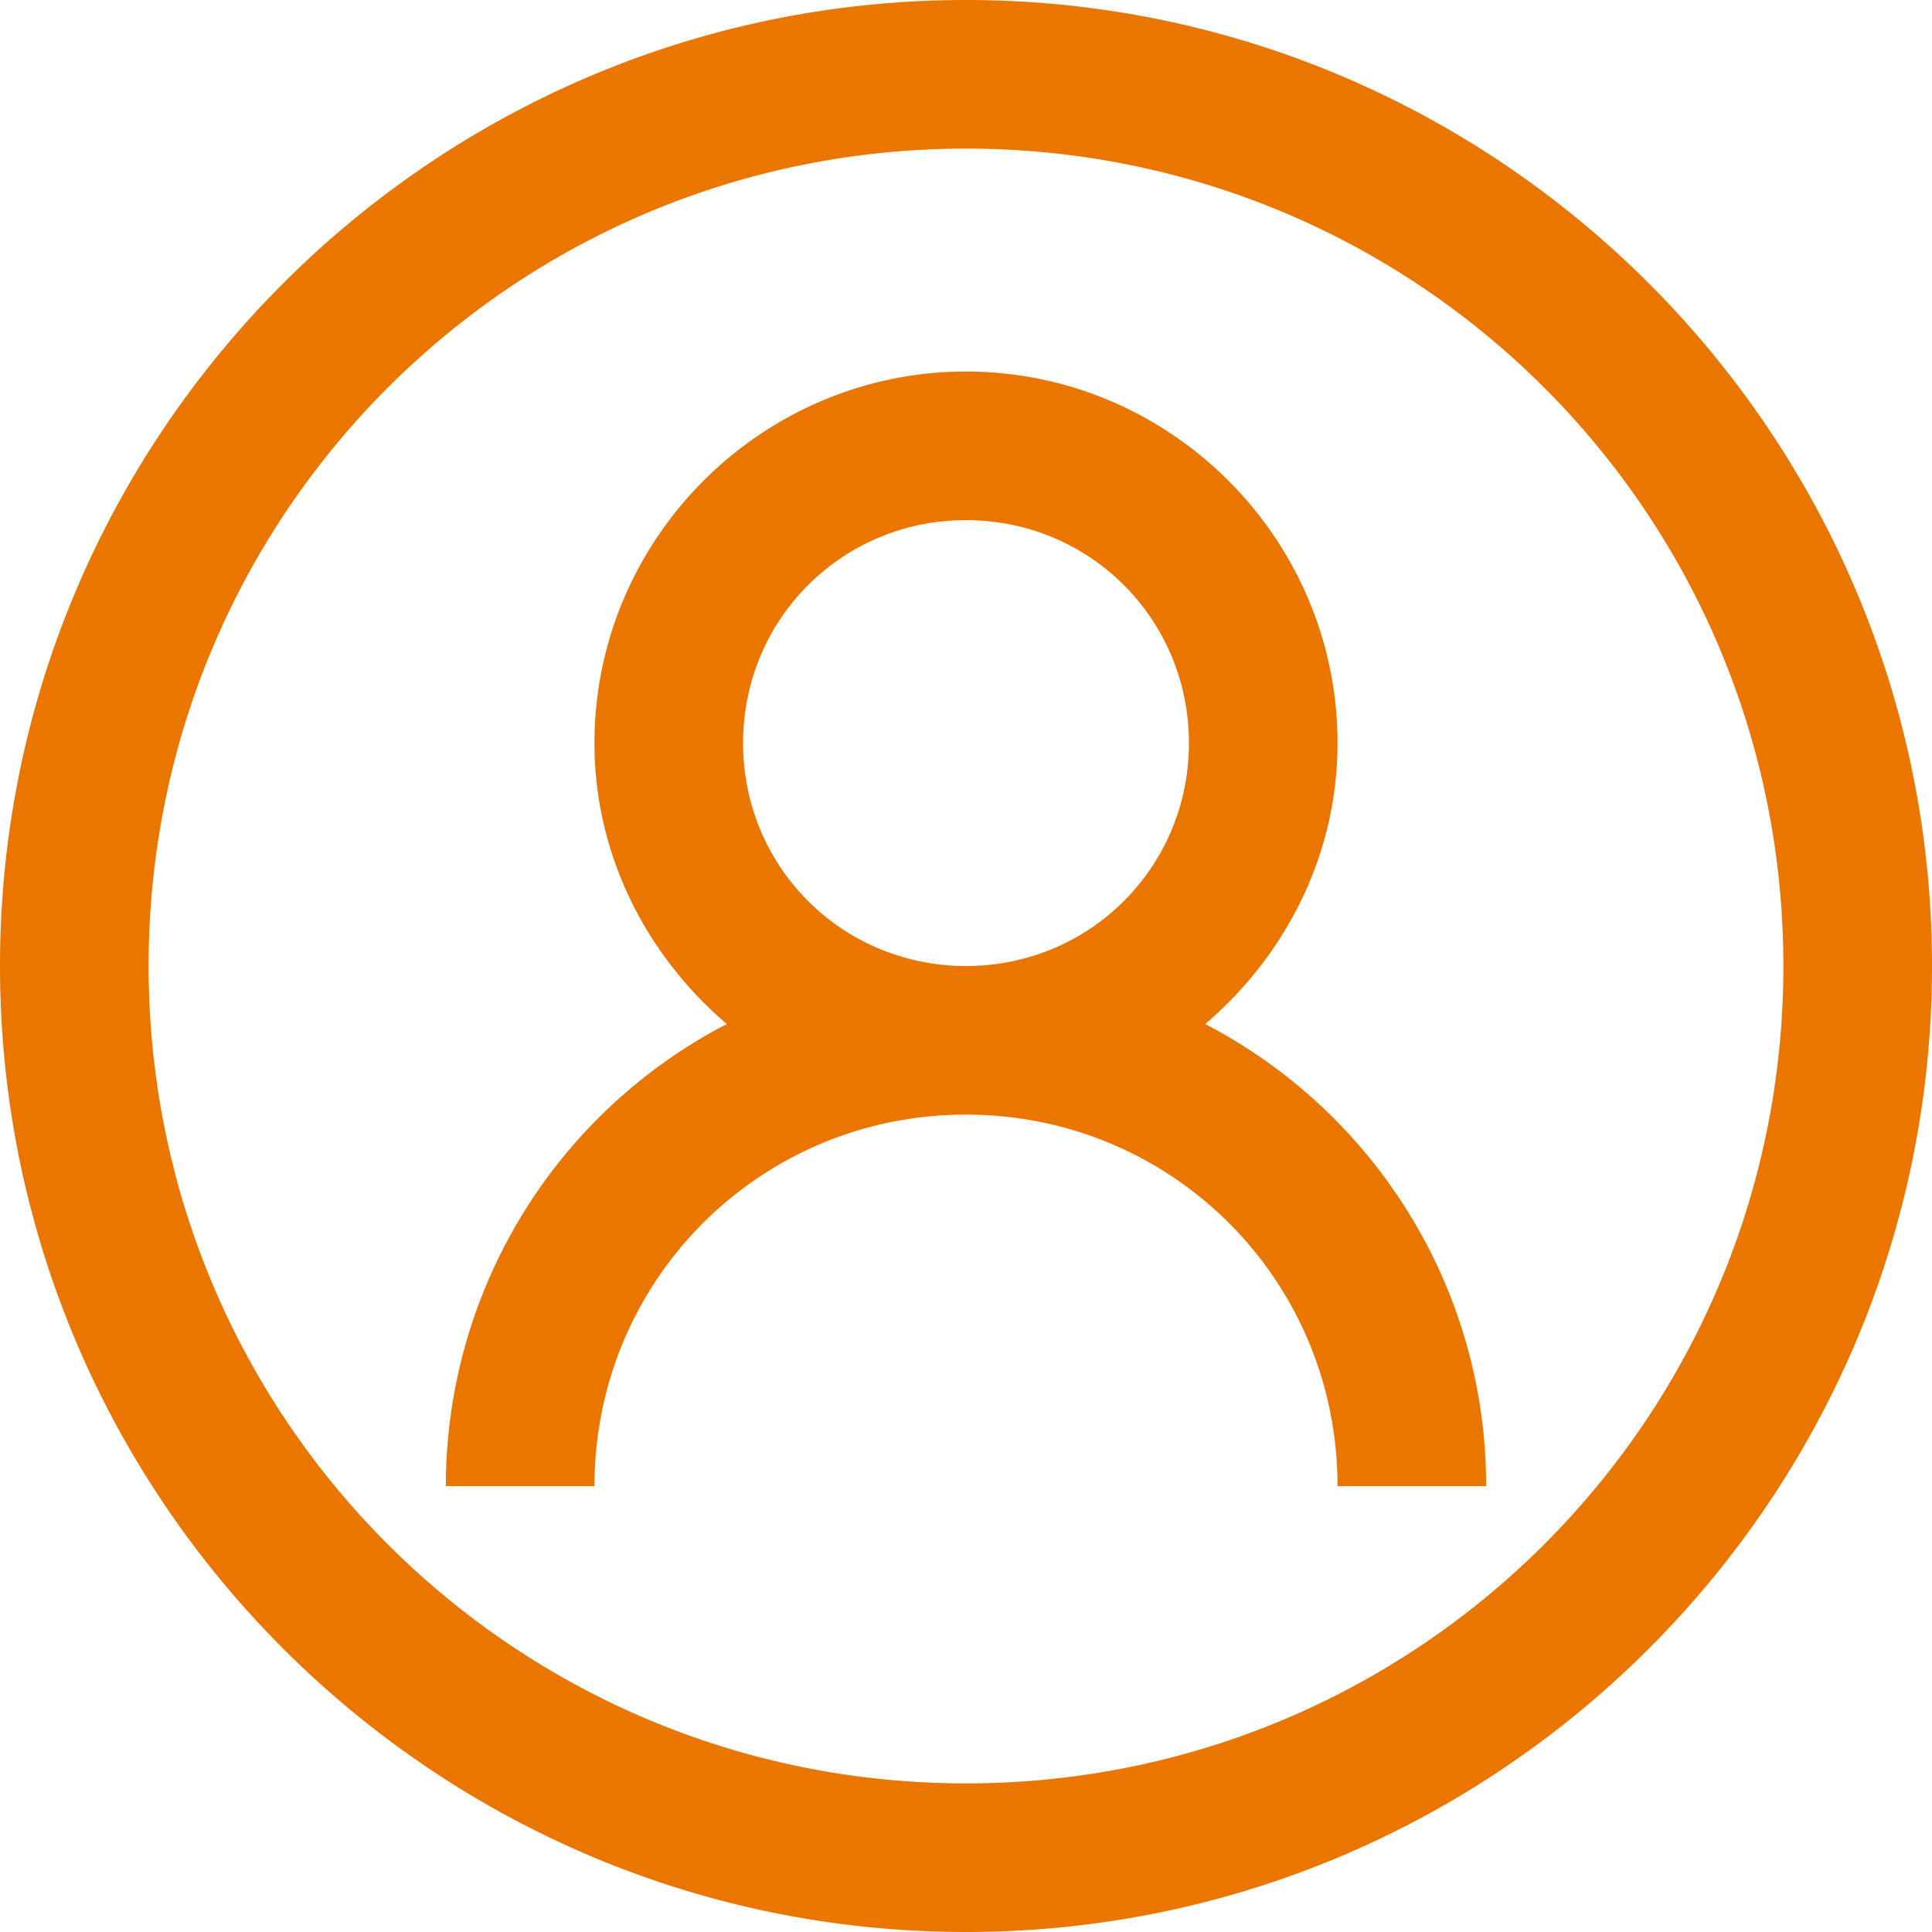 <svg xmlns="http://www.w3.org/2000/svg" width="26" height="26" viewBox="0 0 26 26">
    <path fill="#EA7600" fill-rule="nonzero" d="M13 0C5.832 0 0 5.832 0 13s5.832 13 13 13 13-5.832 13-13S20.168 0 13 0zm0 2c6.086 0 11 4.914 11 11s-4.914 11-11 11S2 19.086 2 13 6.914 2 13 2zm0 3c-2.75 0-5 2.25-5 5 0 1.516.707 2.863 1.781 3.781A7.005 7.005 0 0 0 6 20h2c0-2.773 2.227-5 5-5s5 2.227 5 5h2c0-2.7-1.531-5.05-3.781-6.219C17.293 12.863 18 11.516 18 10c0-2.75-2.25-5-5-5zm0 2c1.668 0 3 1.332 3 3s-1.332 3-3 3-3-1.332-3-3 1.332-3 3-3z"/>
</svg>
